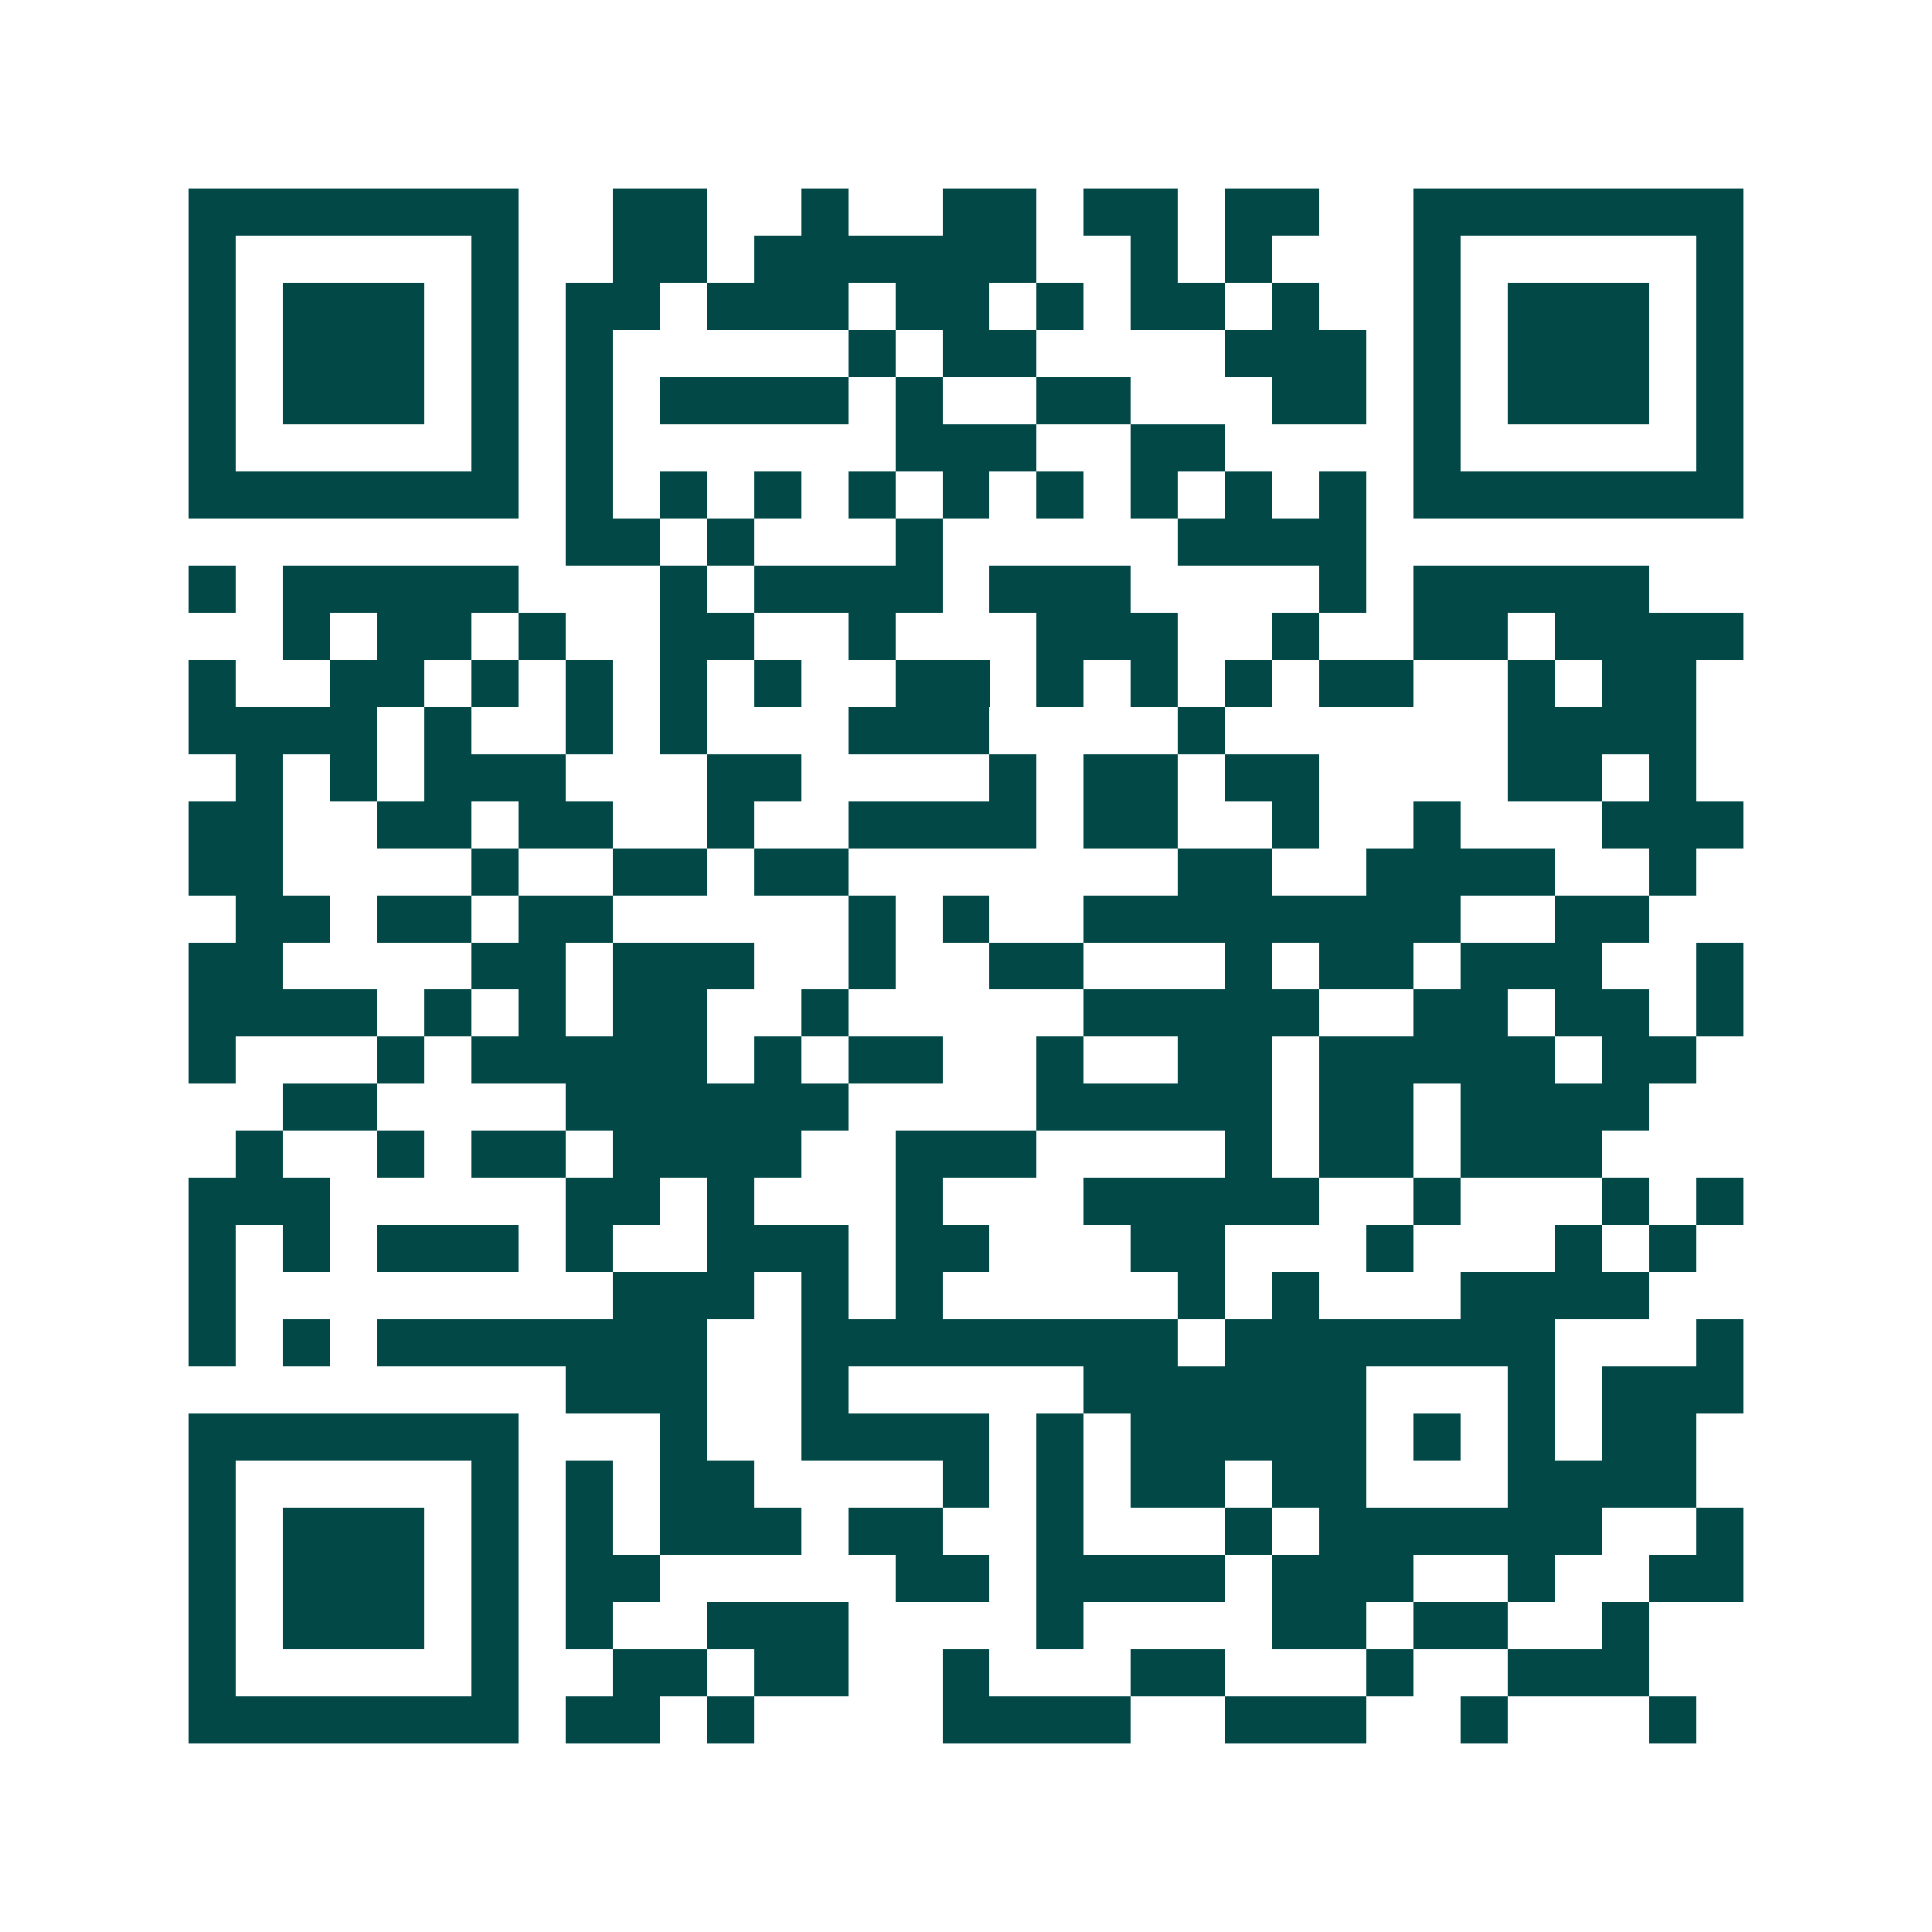 <svg xmlns="http://www.w3.org/2000/svg" width="200" height="200" viewBox="0 0 41 41" shape-rendering="crispEdges"><path fill="#ffffff" d="M0 0h41v41H0z"/><path stroke="#014847" d="M4 4.5h7m2 0h2m2 0h1m2 0h2m1 0h2m1 0h2m2 0h7M4 5.5h1m5 0h1m2 0h2m1 0h6m2 0h1m1 0h1m3 0h1m5 0h1M4 6.5h1m1 0h3m1 0h1m1 0h2m1 0h3m1 0h2m1 0h1m1 0h2m1 0h1m2 0h1m1 0h3m1 0h1M4 7.5h1m1 0h3m1 0h1m1 0h1m5 0h1m1 0h2m4 0h3m1 0h1m1 0h3m1 0h1M4 8.5h1m1 0h3m1 0h1m1 0h1m1 0h4m1 0h1m2 0h2m3 0h2m1 0h1m1 0h3m1 0h1M4 9.5h1m5 0h1m1 0h1m6 0h3m2 0h2m4 0h1m5 0h1M4 10.5h7m1 0h1m1 0h1m1 0h1m1 0h1m1 0h1m1 0h1m1 0h1m1 0h1m1 0h1m1 0h7M12 11.5h2m1 0h1m3 0h1m5 0h4M4 12.5h1m1 0h5m3 0h1m1 0h4m1 0h3m4 0h1m1 0h5M6 13.5h1m1 0h2m1 0h1m2 0h2m2 0h1m3 0h3m2 0h1m2 0h2m1 0h4M4 14.5h1m2 0h2m1 0h1m1 0h1m1 0h1m1 0h1m2 0h2m1 0h1m1 0h1m1 0h1m1 0h2m2 0h1m1 0h2M4 15.5h4m1 0h1m2 0h1m1 0h1m3 0h3m4 0h1m6 0h4M5 16.5h1m1 0h1m1 0h3m3 0h2m4 0h1m1 0h2m1 0h2m4 0h2m1 0h1M4 17.5h2m2 0h2m1 0h2m2 0h1m2 0h4m1 0h2m2 0h1m2 0h1m3 0h3M4 18.5h2m4 0h1m2 0h2m1 0h2m7 0h2m2 0h4m2 0h1M5 19.5h2m1 0h2m1 0h2m5 0h1m1 0h1m2 0h8m2 0h2M4 20.5h2m4 0h2m1 0h3m2 0h1m2 0h2m3 0h1m1 0h2m1 0h3m2 0h1M4 21.5h4m1 0h1m1 0h1m1 0h2m2 0h1m5 0h5m2 0h2m1 0h2m1 0h1M4 22.5h1m3 0h1m1 0h5m1 0h1m1 0h2m2 0h1m2 0h2m1 0h5m1 0h2M6 23.5h2m4 0h6m4 0h5m1 0h2m1 0h4M5 24.5h1m2 0h1m1 0h2m1 0h4m2 0h3m4 0h1m1 0h2m1 0h3M4 25.5h3m5 0h2m1 0h1m3 0h1m3 0h5m2 0h1m3 0h1m1 0h1M4 26.5h1m1 0h1m1 0h3m1 0h1m2 0h3m1 0h2m3 0h2m3 0h1m3 0h1m1 0h1M4 27.5h1m8 0h3m1 0h1m1 0h1m5 0h1m1 0h1m3 0h4M4 28.5h1m1 0h1m1 0h7m2 0h8m1 0h7m3 0h1M12 29.5h3m2 0h1m5 0h6m3 0h1m1 0h3M4 30.5h7m3 0h1m2 0h4m1 0h1m1 0h5m1 0h1m1 0h1m1 0h2M4 31.5h1m5 0h1m1 0h1m1 0h2m4 0h1m1 0h1m1 0h2m1 0h2m3 0h4M4 32.5h1m1 0h3m1 0h1m1 0h1m1 0h3m1 0h2m2 0h1m3 0h1m1 0h6m2 0h1M4 33.5h1m1 0h3m1 0h1m1 0h2m5 0h2m1 0h4m1 0h3m2 0h1m2 0h2M4 34.5h1m1 0h3m1 0h1m1 0h1m2 0h3m4 0h1m4 0h2m1 0h2m2 0h1M4 35.5h1m5 0h1m2 0h2m1 0h2m2 0h1m3 0h2m3 0h1m2 0h3M4 36.5h7m1 0h2m1 0h1m4 0h4m2 0h3m2 0h1m3 0h1"/></svg>

